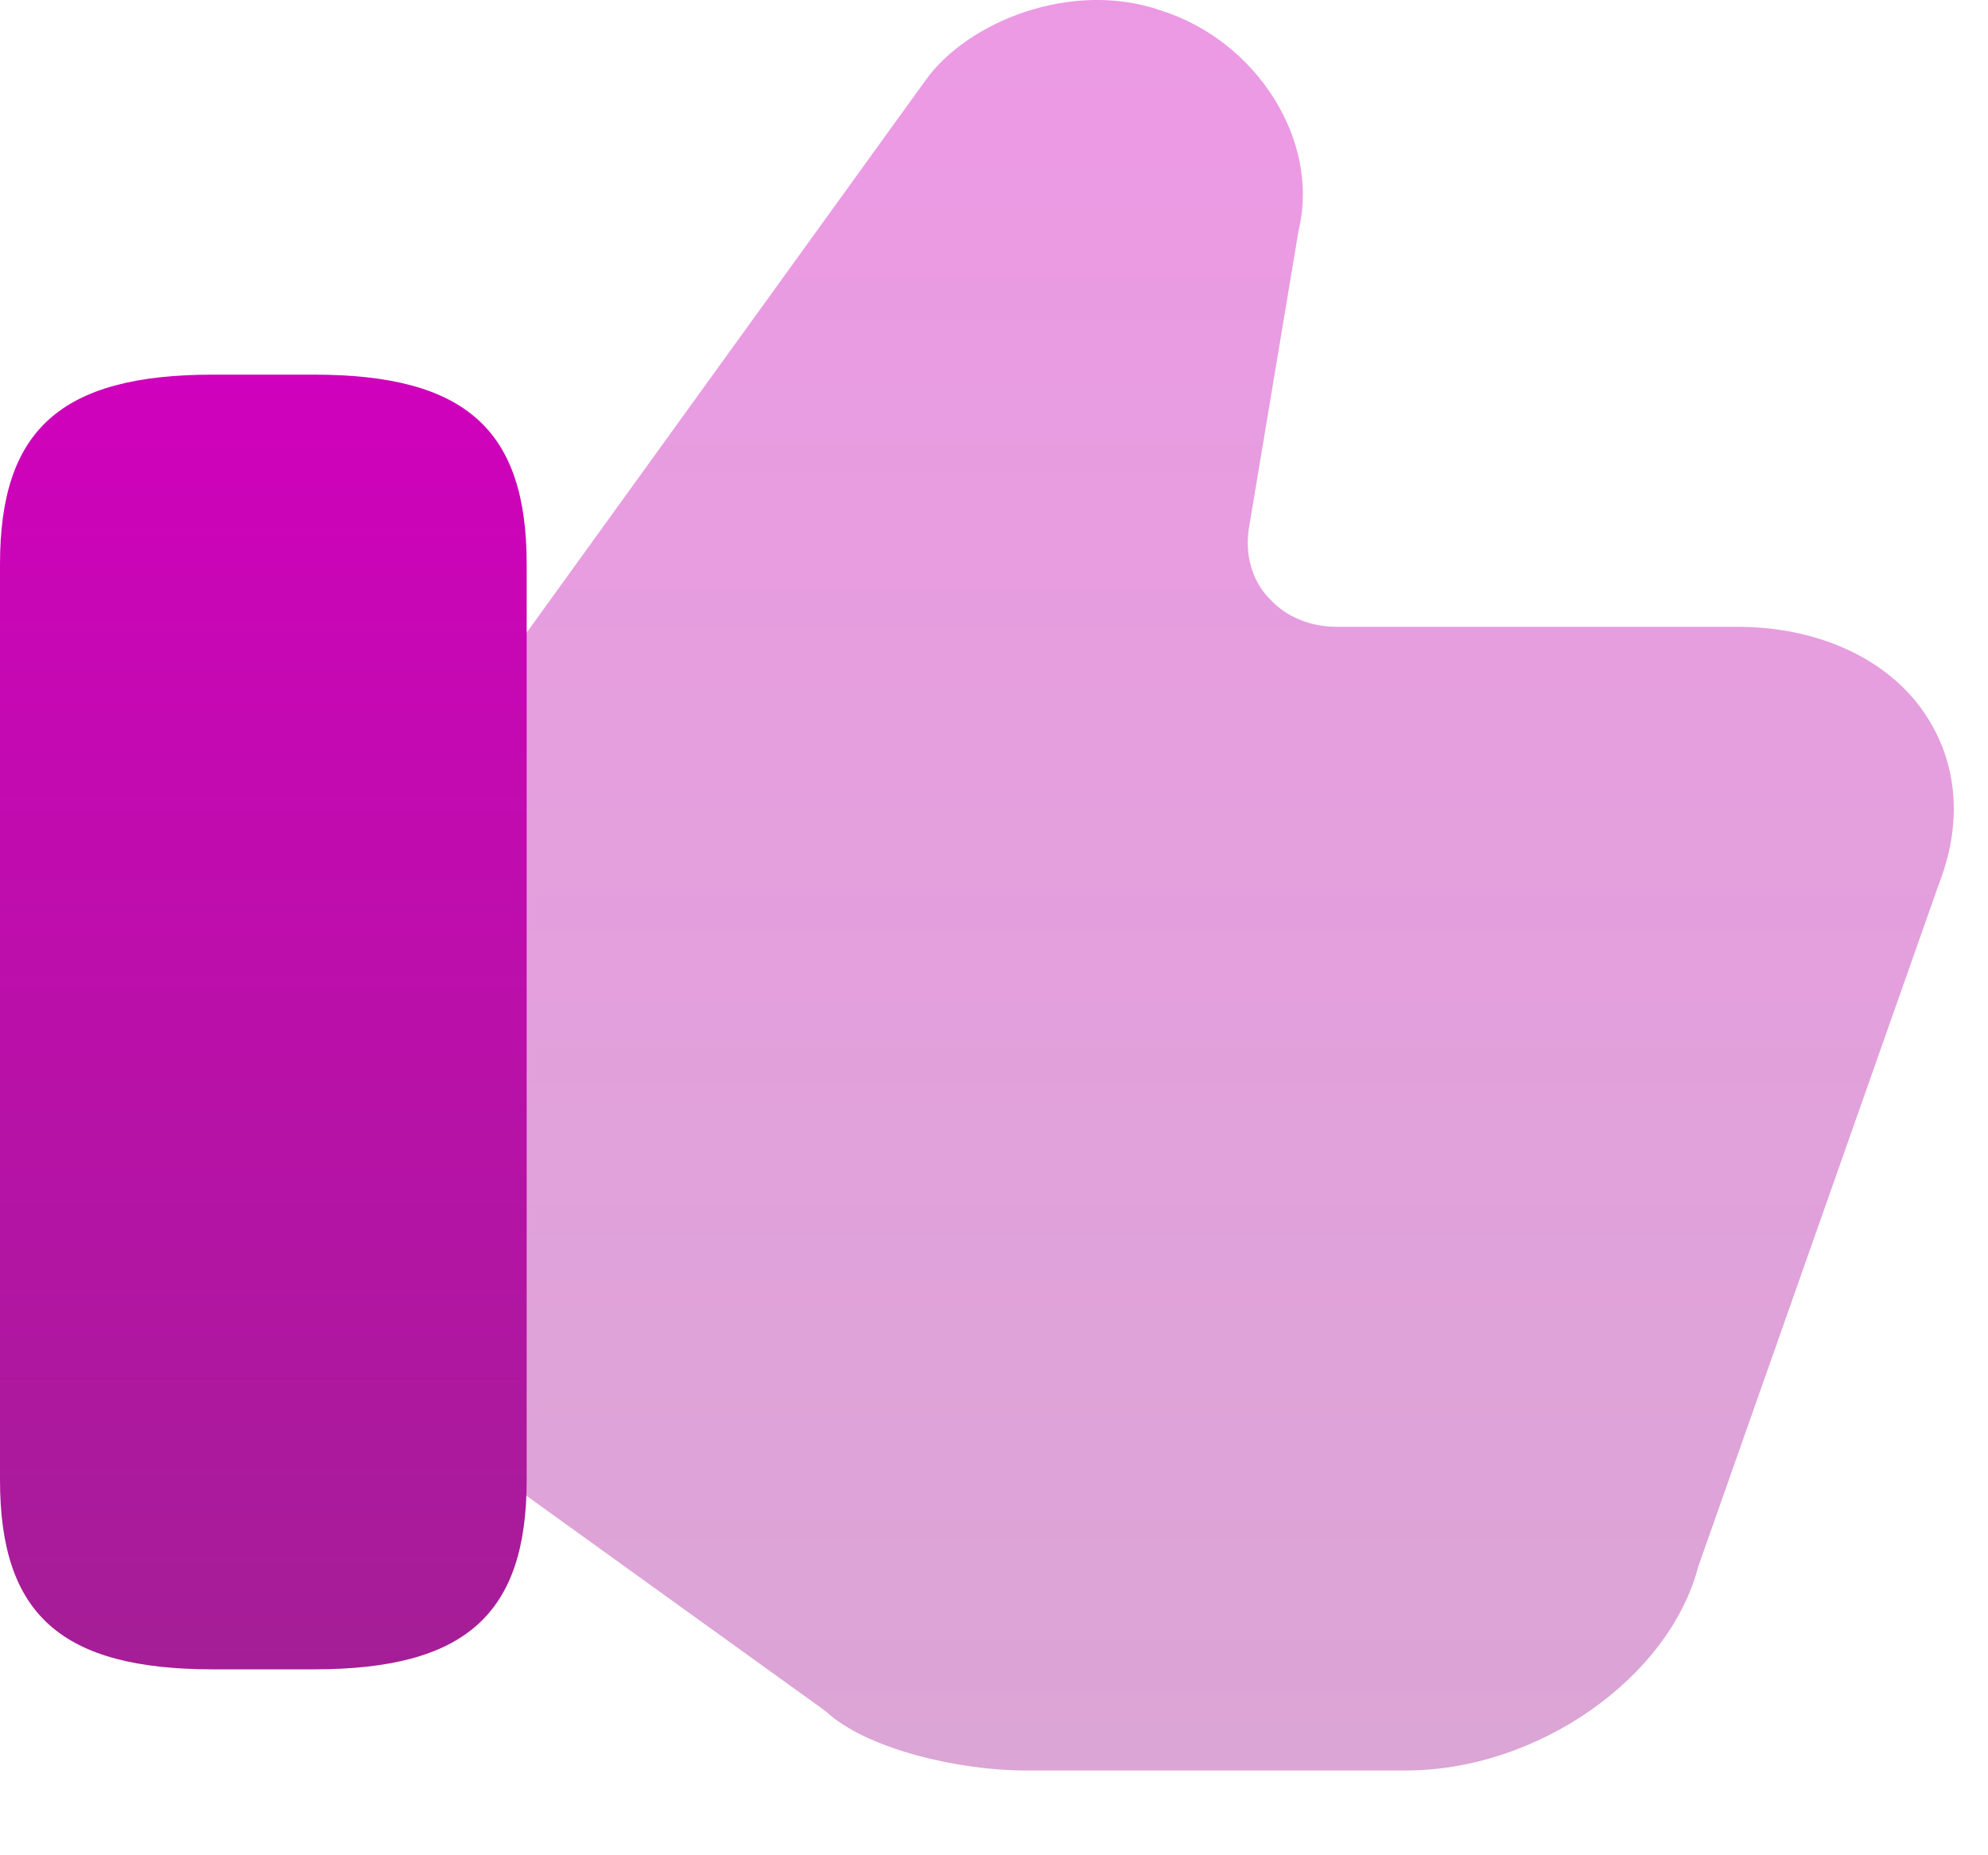 <svg width="15" height="14" viewBox="0 0 15 14" fill="none" xmlns="http://www.w3.org/2000/svg">
<path opacity="0.4" d="M14.488 5.335C14.2 4.95 13.691 4.73 13.109 4.73H10.086C9.887 4.73 9.703 4.655 9.578 4.517C9.445 4.38 9.393 4.188 9.423 3.988L9.799 1.735C9.961 1.062 9.482 0.306 8.759 0.079C8.088 -0.155 7.299 0.162 6.982 0.608L3.871 4.916L3.783 5.053V11.127L3.893 11.23L6.23 12.913C6.54 13.202 7.24 13.36 7.734 13.36H10.61C11.598 13.36 12.593 12.666 12.814 11.821L14.628 6.675C14.819 6.187 14.768 5.713 14.488 5.335Z" fill="url(#paint0_linear_15_1805)"/>
<path d="M2.367 2.827H1.607C0.464 2.827 0 3.239 0 4.256V11.168C0 12.185 0.464 12.597 1.607 12.597H2.367C3.509 12.597 3.974 12.185 3.974 11.168V4.256C3.974 3.239 3.509 2.827 2.367 2.827Z" fill="url(#paint1_linear_15_1805)"/>
<defs>
<linearGradient id="paint0_linear_15_1805" x1="9.262" y1="0" x2="9.262" y2="13.36" gradientUnits="userSpaceOnUse">
<stop stop-color="#D001BC"/>
<stop offset="1" stop-color="#A51E97"/>
</linearGradient>
<linearGradient id="paint1_linear_15_1805" x1="1.987" y1="2.827" x2="1.987" y2="12.597" gradientUnits="userSpaceOnUse">
<stop stop-color="#D001BC"/>
<stop offset="1" stop-color="#A51E97"/>
</linearGradient>
</defs>
</svg>
